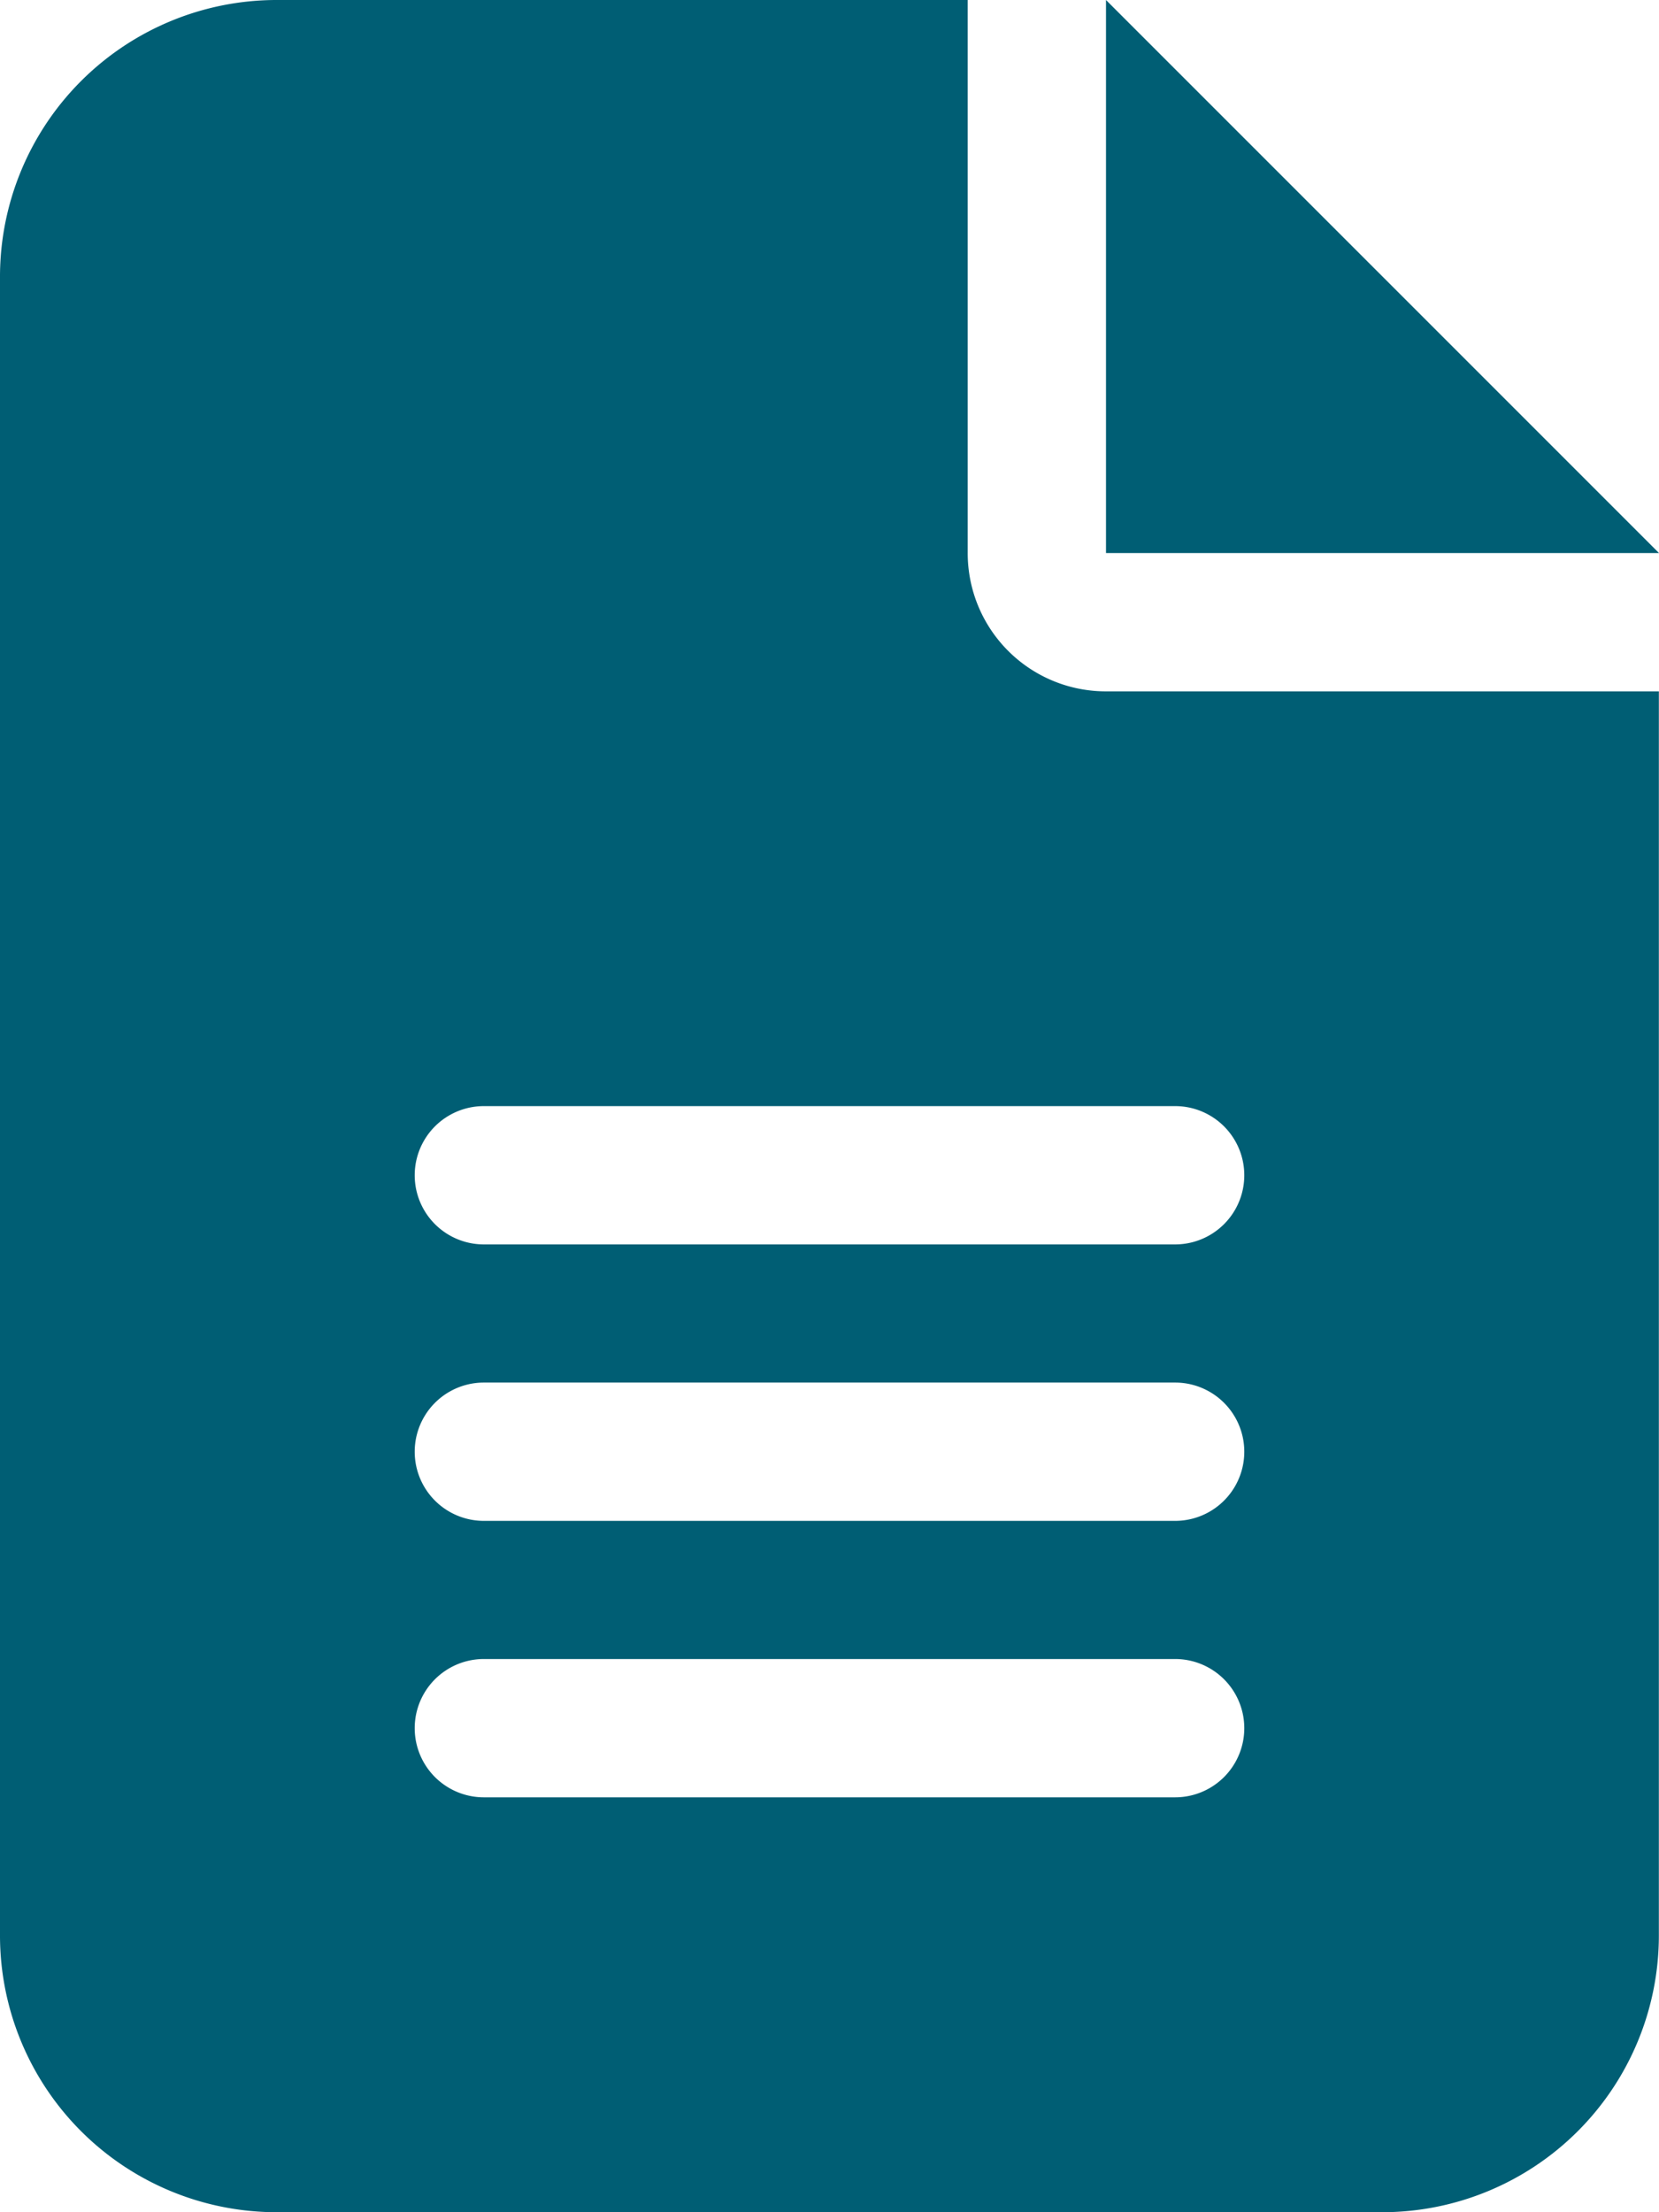<svg xmlns="http://www.w3.org/2000/svg" width="11.565" height="15.42" viewBox="0 0 11.565 15.42">
  <path id="パス_108048" data-name="パス 108048" d="M1.927,0A1.929,1.929,0,0,0,0,1.927V13.492A1.929,1.929,0,0,0,1.927,15.42h7.71a1.929,1.929,0,0,0,1.927-1.927V4.819H7.71a.963.963,0,0,1-.964-.964V0ZM7.71,0V3.855h3.855ZM3.373,7.71H8.192a.482.482,0,1,1,0,.964H3.373a.482.482,0,0,1,0-.964Zm0,1.927H8.192a.482.482,0,1,1,0,.964H3.373a.482.482,0,0,1,0-.964Zm0,1.927H8.192a.482.482,0,1,1,0,.964H3.373a.482.482,0,1,1,0-.964Z" fill="#005E74"/>
</svg>

